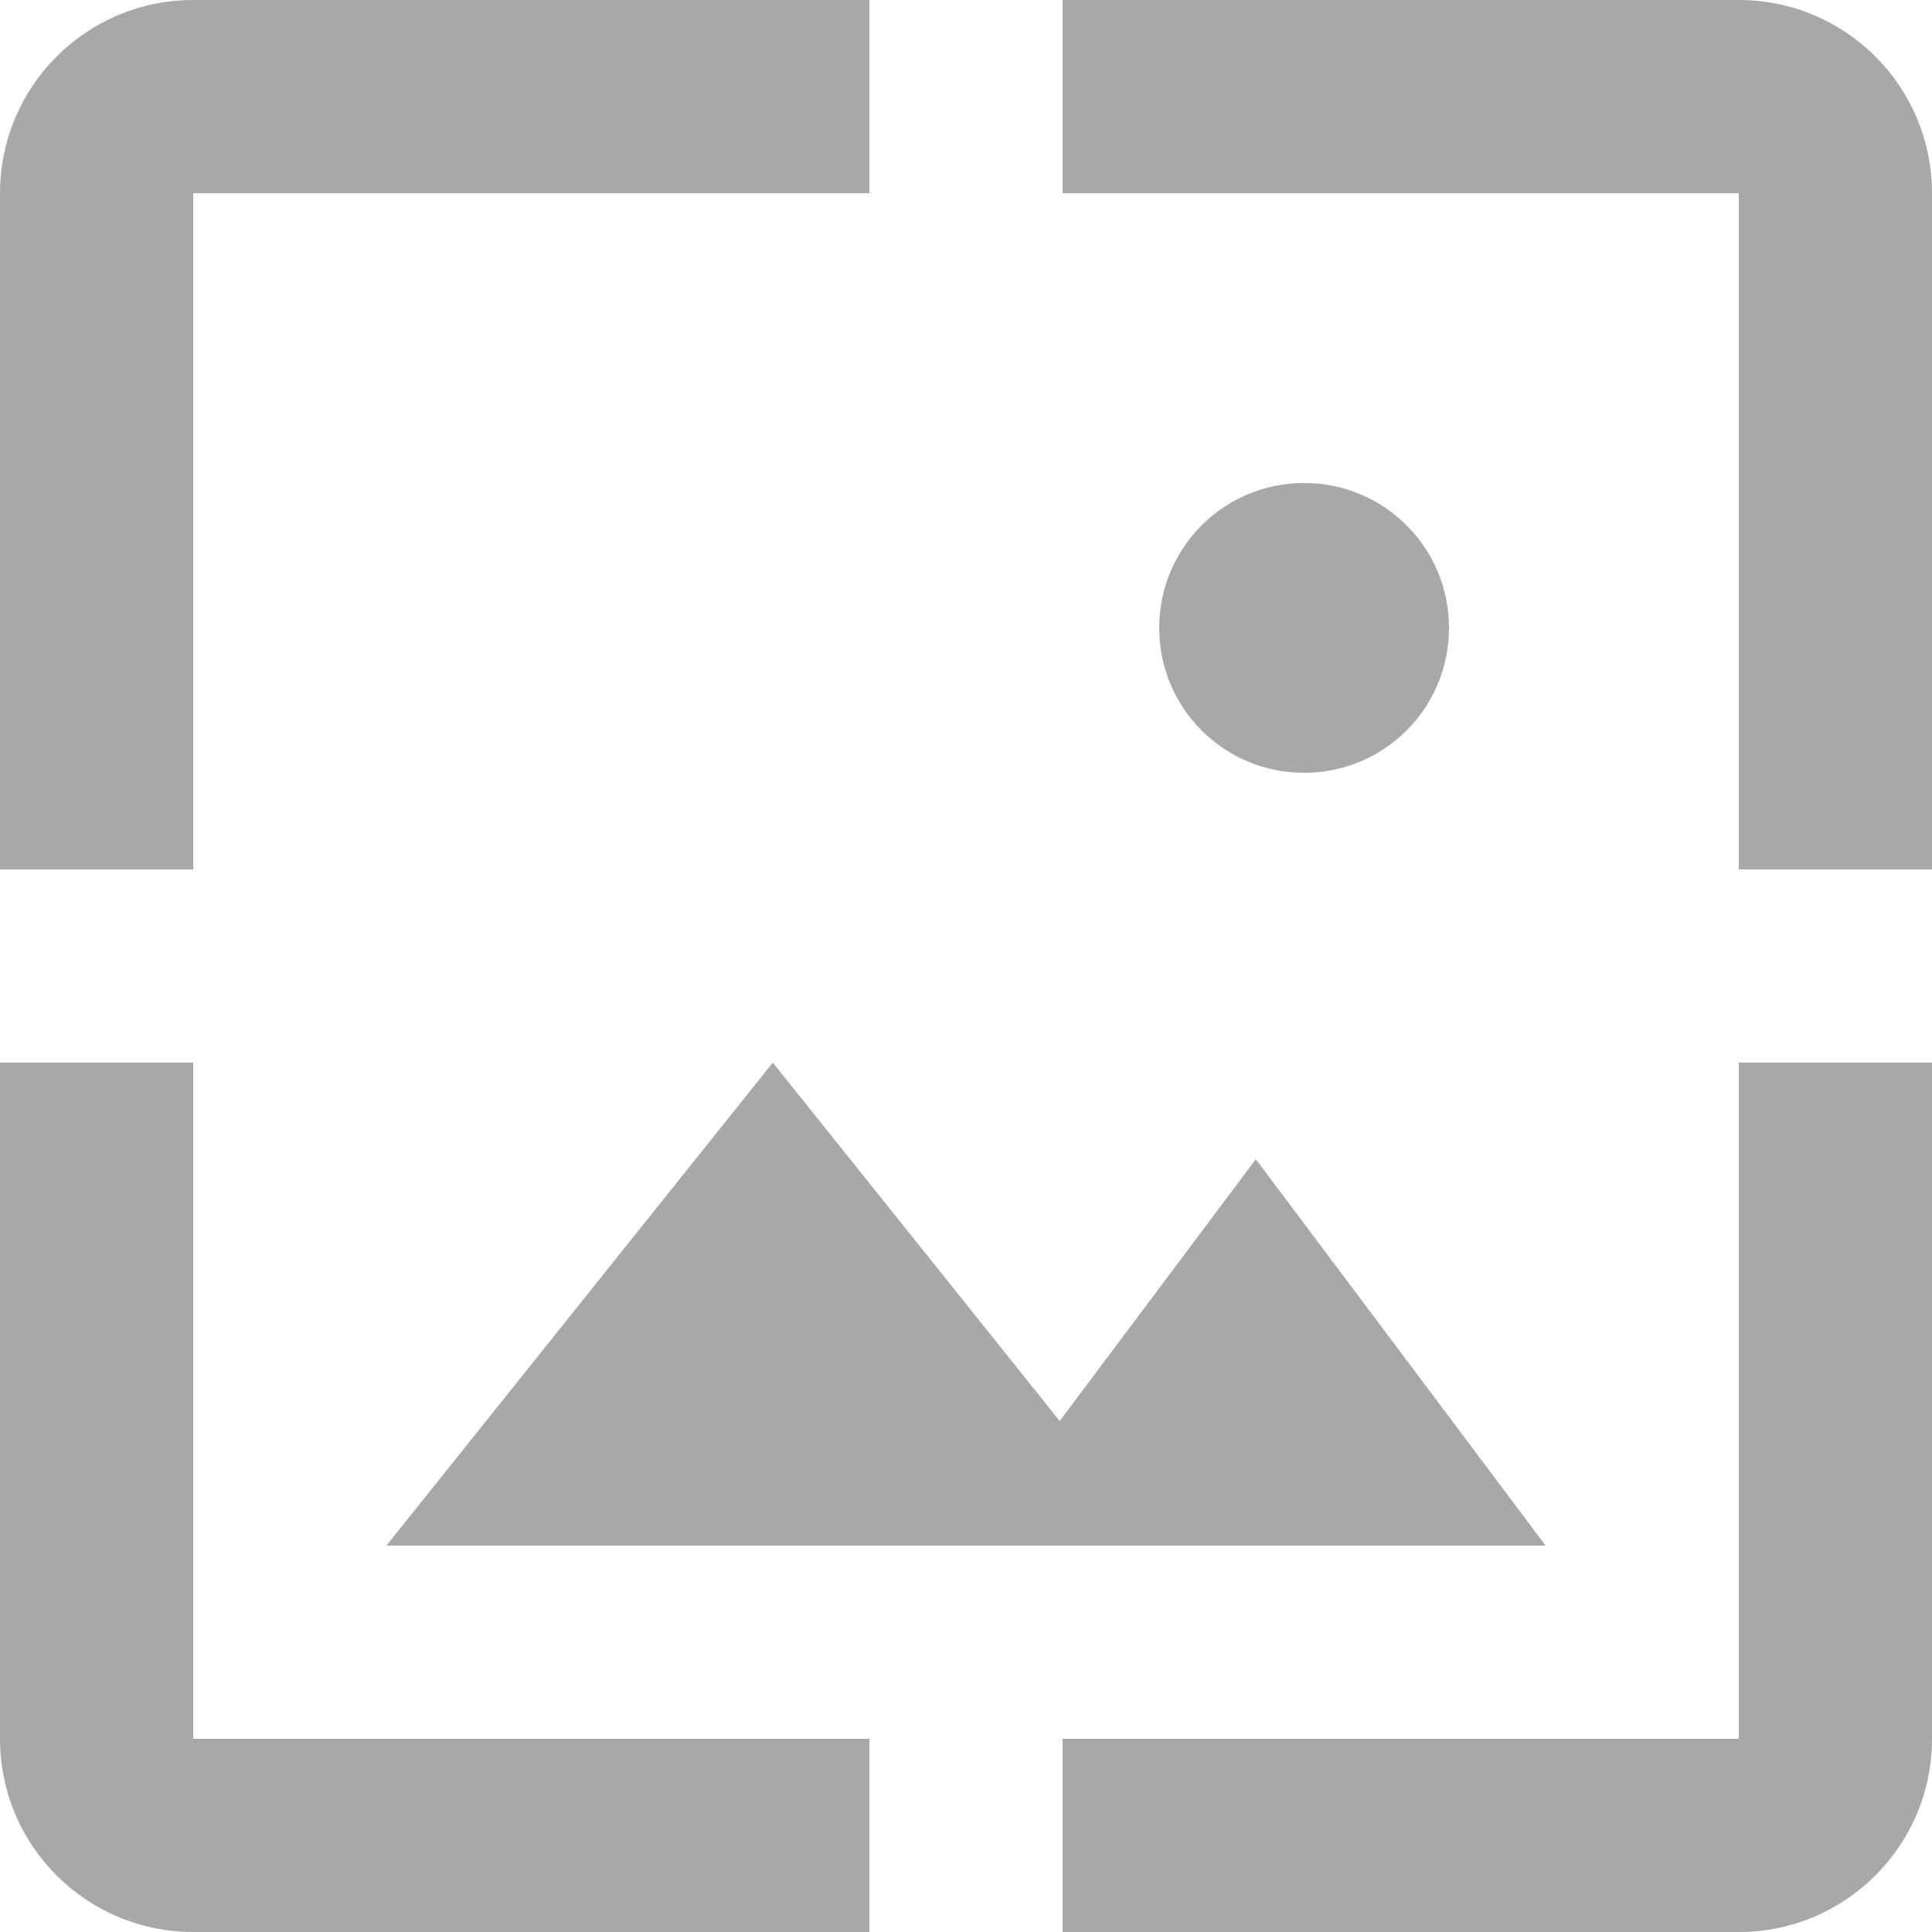 <svg width="20" height="20" viewBox="0 0 20 20" fill="none" xmlns="http://www.w3.org/2000/svg">
<path fill-rule="evenodd" clip-rule="evenodd" d="M9 2H2V9H0V2C0 0.895 0.895 0 2 0H9V2ZM4 16L8 11L10.97 14.71L13 12L16 16H4ZM15 6.5C15 5.67 14.33 5 13.5 5C12.67 5 12 5.67 12 6.5C12 7.33 12.67 8 13.5 8C14.33 8 15 7.33 15 6.5ZM11 0H18C19.105 0 20 0.895 20 2V9H18V2H11V0ZM18 18H11V20H18C19.105 20 20 19.105 20 18V11H18V18ZM0 11H2V18H9V20H2C0.895 20 0 19.105 0 18V11Z" fill="#A8A8A8"/>
</svg>
